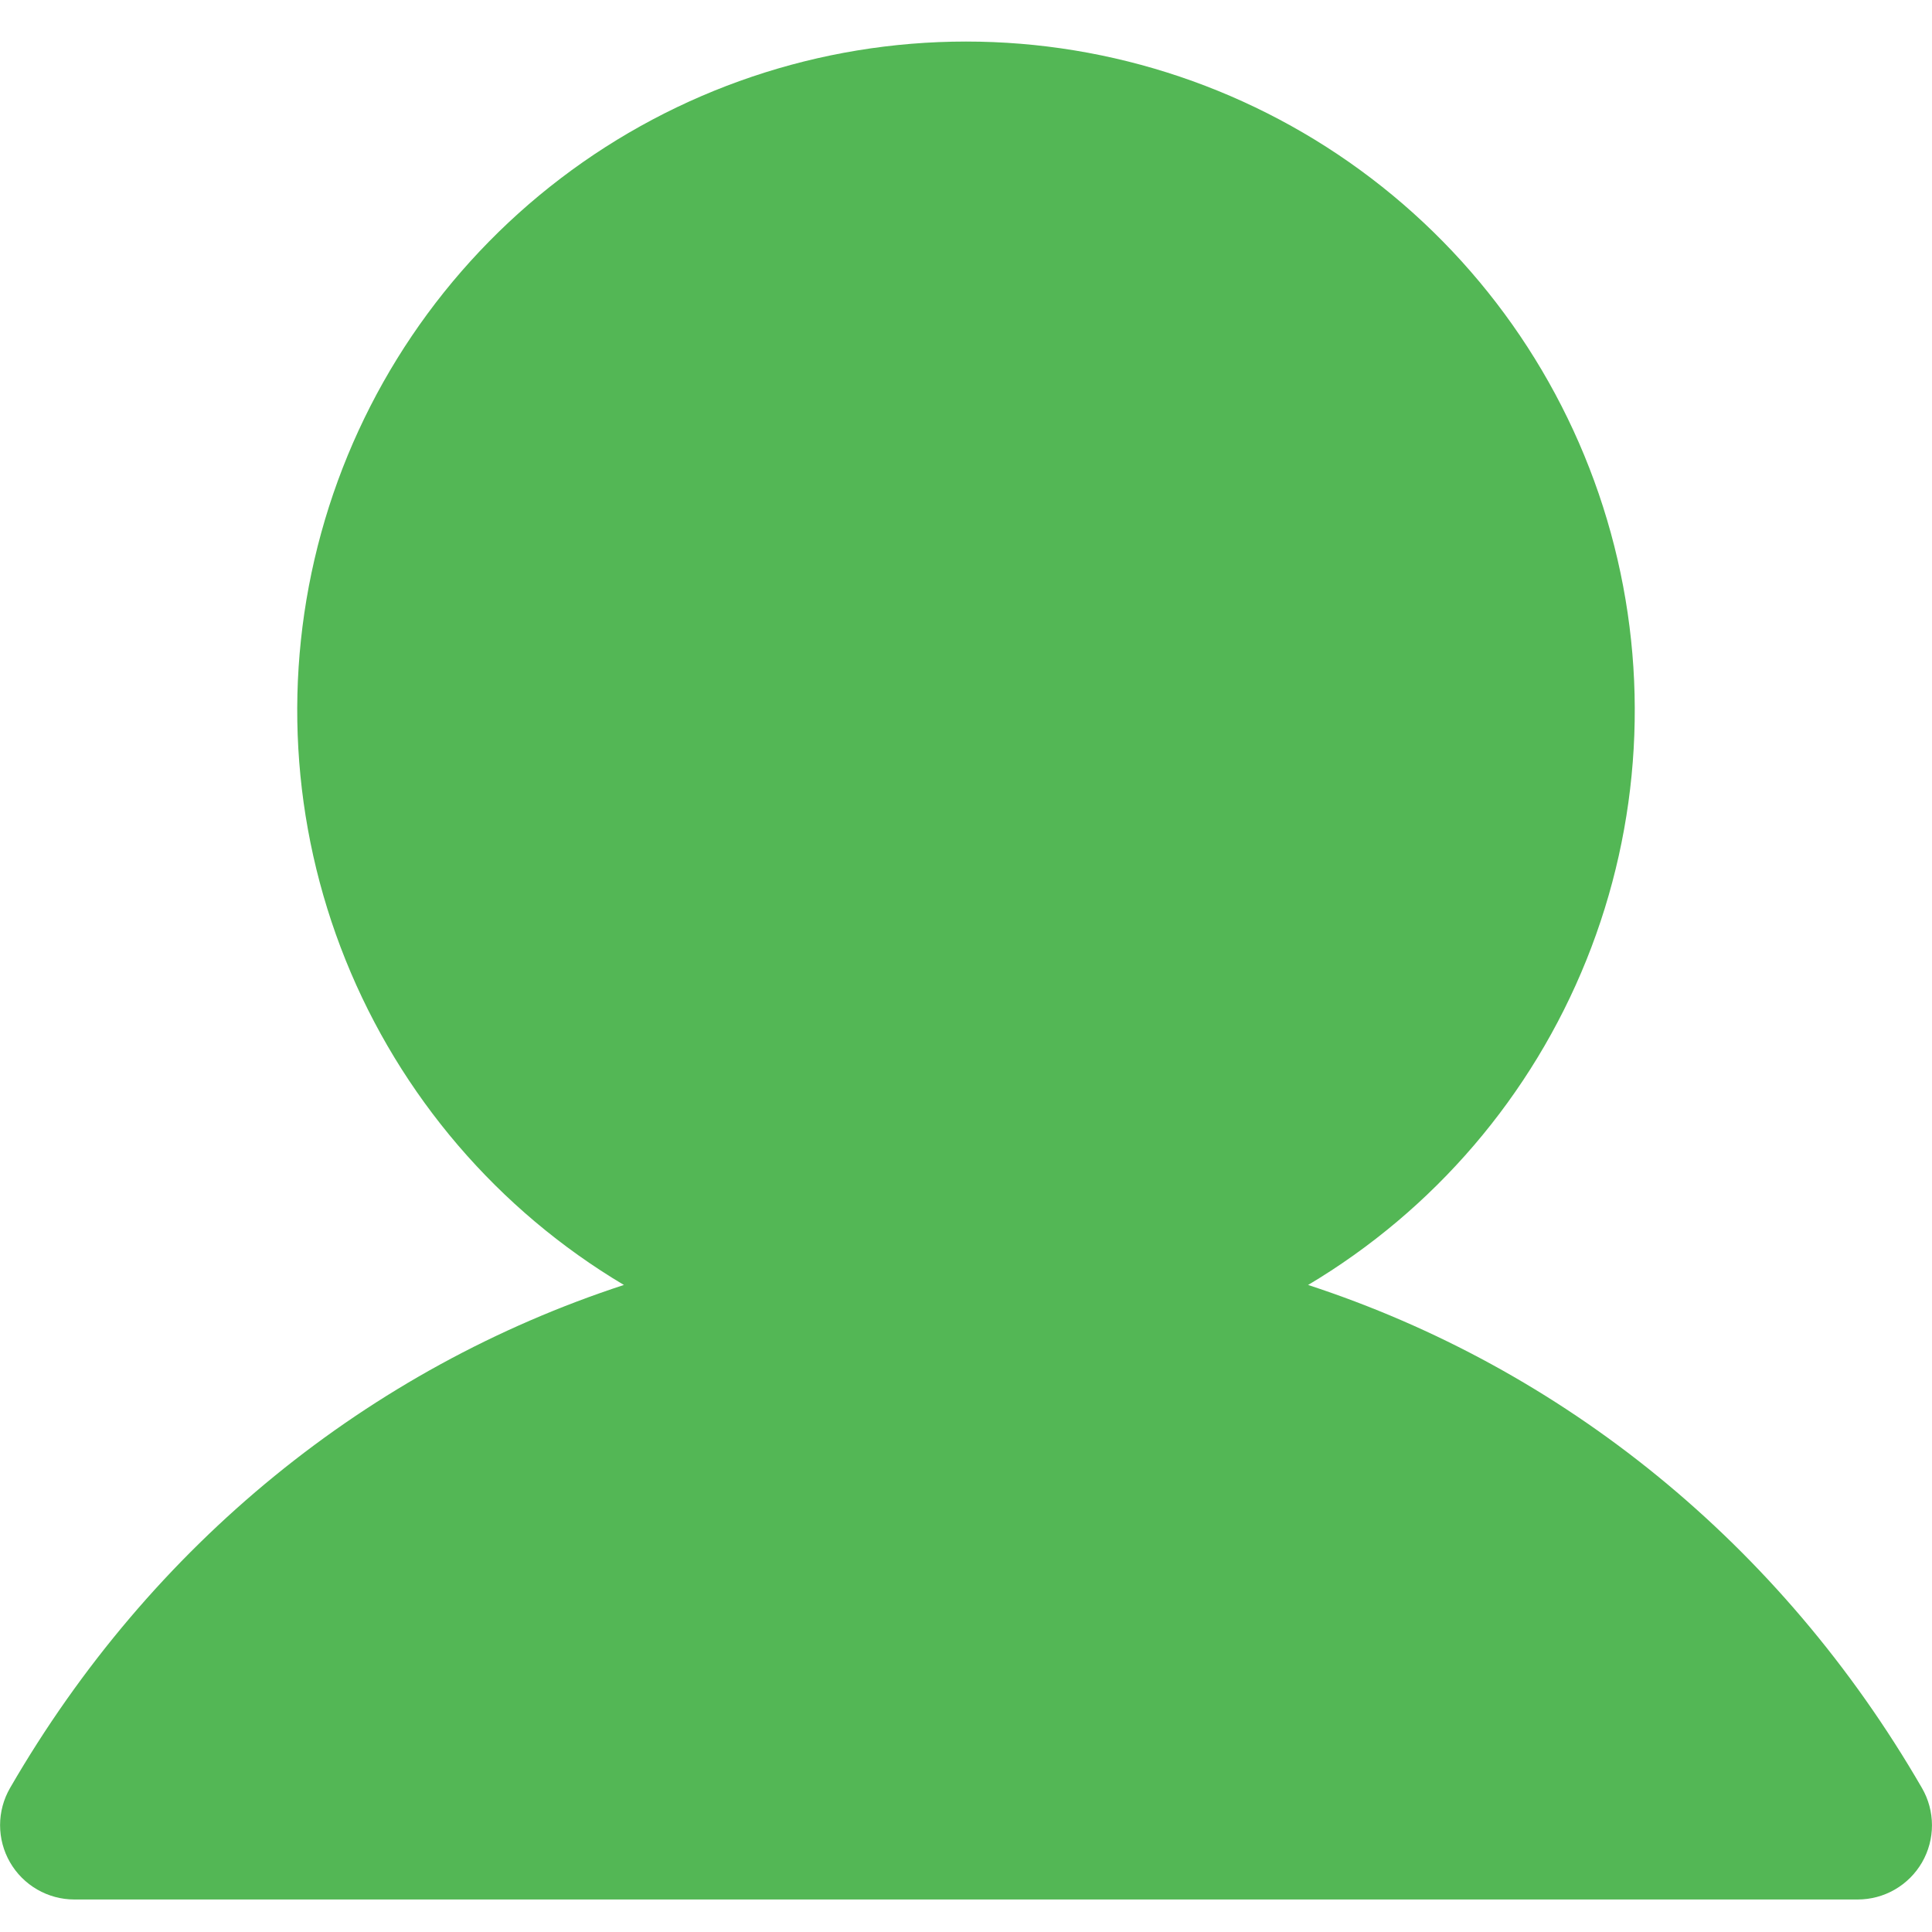 <svg width="40" height="40" viewBox="0 0 208 201" fill="none" xmlns="http://www.w3.org/2000/svg">
<path d="M206.93 197C206.228 198.216 205.218 199.226 204.001 199.929C202.785 200.631 201.405 201 200 201H8C6.596 200.999 5.218 200.628 4.003 199.925C2.788 199.222 1.779 198.212 1.078 196.996C0.377 195.781 0.008 194.402 0.008 192.998C0.009 191.594 0.378 190.216 1.08 189C16.31 162.67 39.78 143.79 67.17 134.84C53.622 126.775 43.095 114.485 37.208 99.858C31.32 85.231 30.397 69.076 34.579 53.874C38.762 38.671 47.819 25.262 60.36 15.705C72.901 6.149 88.233 0.973 104 0.973C119.767 0.973 135.099 6.149 147.64 15.705C160.181 25.262 169.238 38.671 173.421 53.874C177.603 69.076 176.68 85.231 170.792 99.858C164.905 114.485 154.378 126.775 140.83 134.84C168.22 143.79 191.69 162.67 206.92 189C207.624 190.215 207.995 191.594 207.997 192.999C207.999 194.403 207.631 195.783 206.93 197Z" fill="#53b755"/>
</svg>

